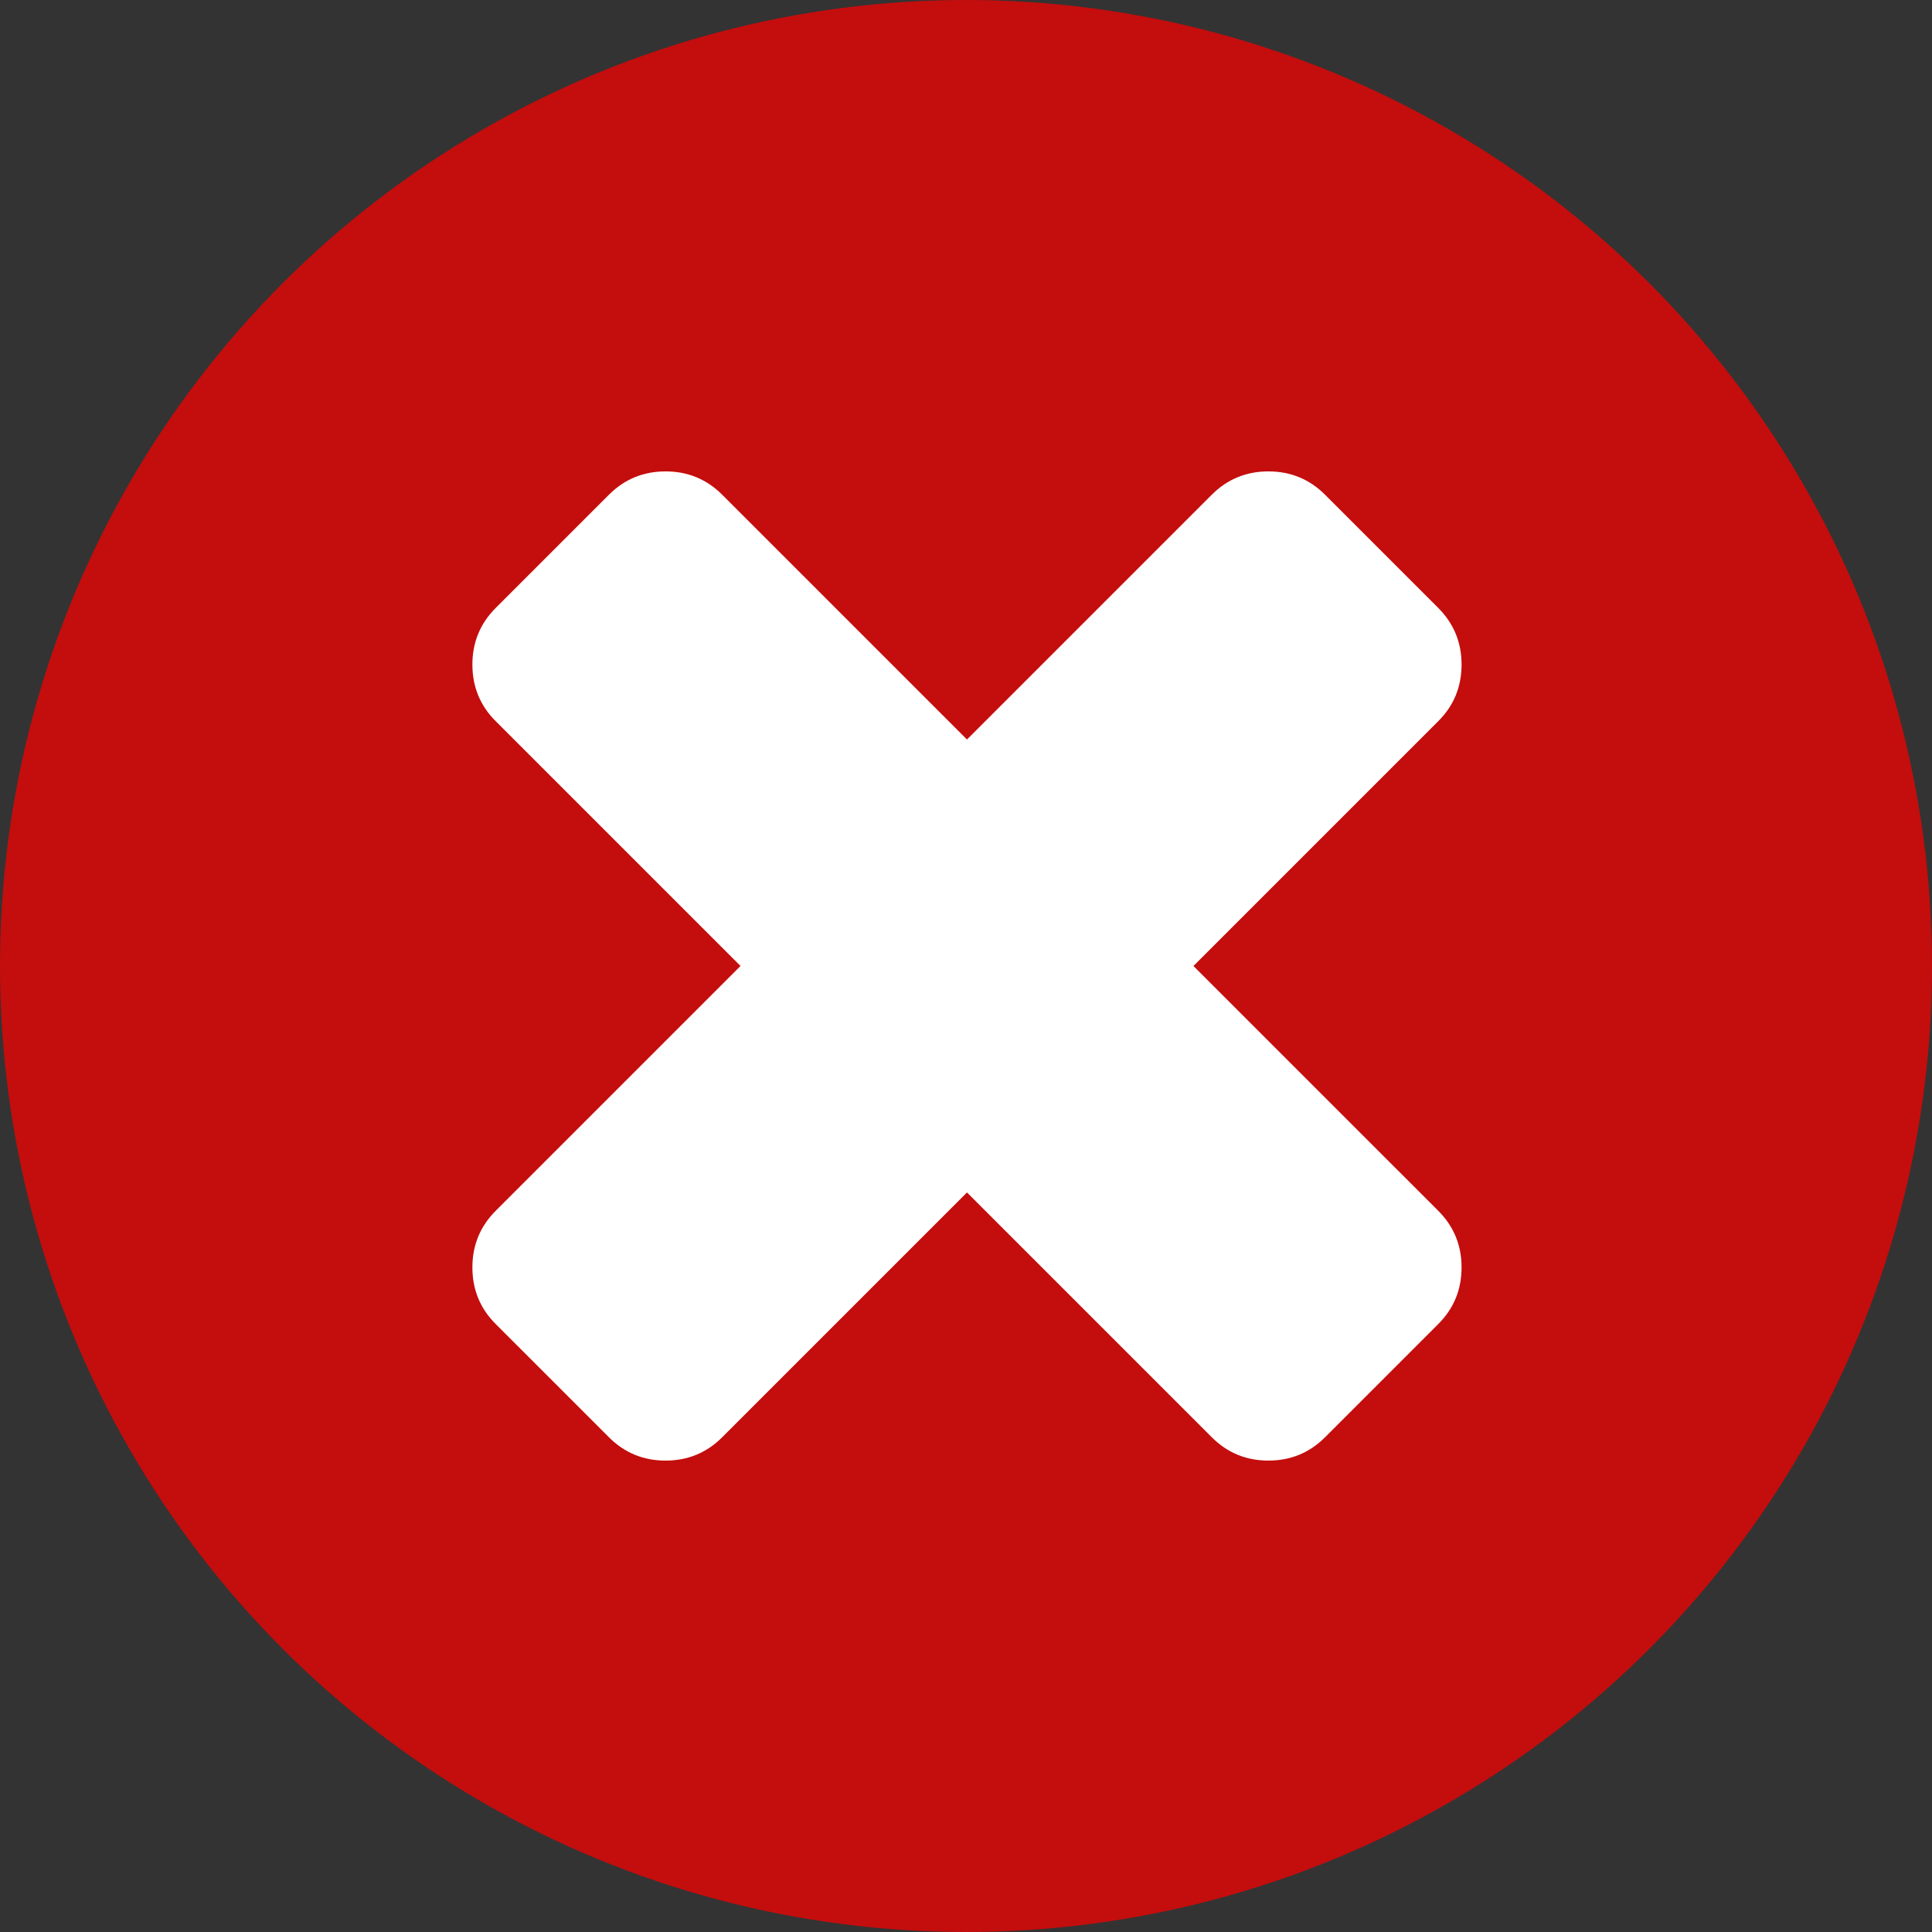<?xml version="1.0" encoding="UTF-8"?>
<svg width="250px" height="250px" viewBox="0 0 250 250" version="1.1" xmlns="http://www.w3.org/2000/svg" xmlns:xlink="http://www.w3.org/1999/xlink">
    <rect x="0" y="0" width="250" height="250" fill="#333333" stroke="none"/>
    <title>wrong-icon-vector</title>
    <g id="Page-1" stroke="none" stroke-width="1" fill="none" fill-rule="evenodd">
        <g id="wrong-icon-vector">
            <circle id="Oval" fill="#C40D0D" cx="125" cy="125" r="125"></circle>
            <path d="M154.433,125 L186.11,93.323 C188.121,91.313 189.126,88.87 189.126,85.997 C189.126,83.123 188.12,80.682 186.11,78.67 L171.457,64.016 C169.446,62.005 167.004,60.999 164.132,60.999 C161.257,60.999 158.816,62.005 156.804,64.016 L125.127,95.693 L93.45,64.016 C91.44,62.005 88.997,60.999 86.124,60.999 C83.251,60.999 80.809,62.005 78.797,64.016 L64.143,78.67 C62.133,80.68 61.127,83.123 61.127,85.997 C61.127,88.87 62.132,91.312 64.143,93.323 L95.82,125 L64.143,156.677 C62.133,158.689 61.127,161.13 61.127,164.004 C61.127,166.877 62.132,169.319 64.143,171.33 L78.797,185.983 C80.809,187.994 83.251,189 86.124,189 C88.997,189 91.439,187.993 93.45,185.983 L125.127,154.306 L156.805,185.983 C158.817,187.994 161.257,189 164.133,189 C167.006,189 169.448,187.993 171.458,185.983 L186.11,171.33 C188.121,169.32 189.126,166.877 189.126,164.004 C189.126,161.13 188.121,158.689 186.11,156.677 L154.433,125 L154.433,125 Z" id="Shape" fill="#FFFFFF"></path>
        </g>
    </g>
</svg>